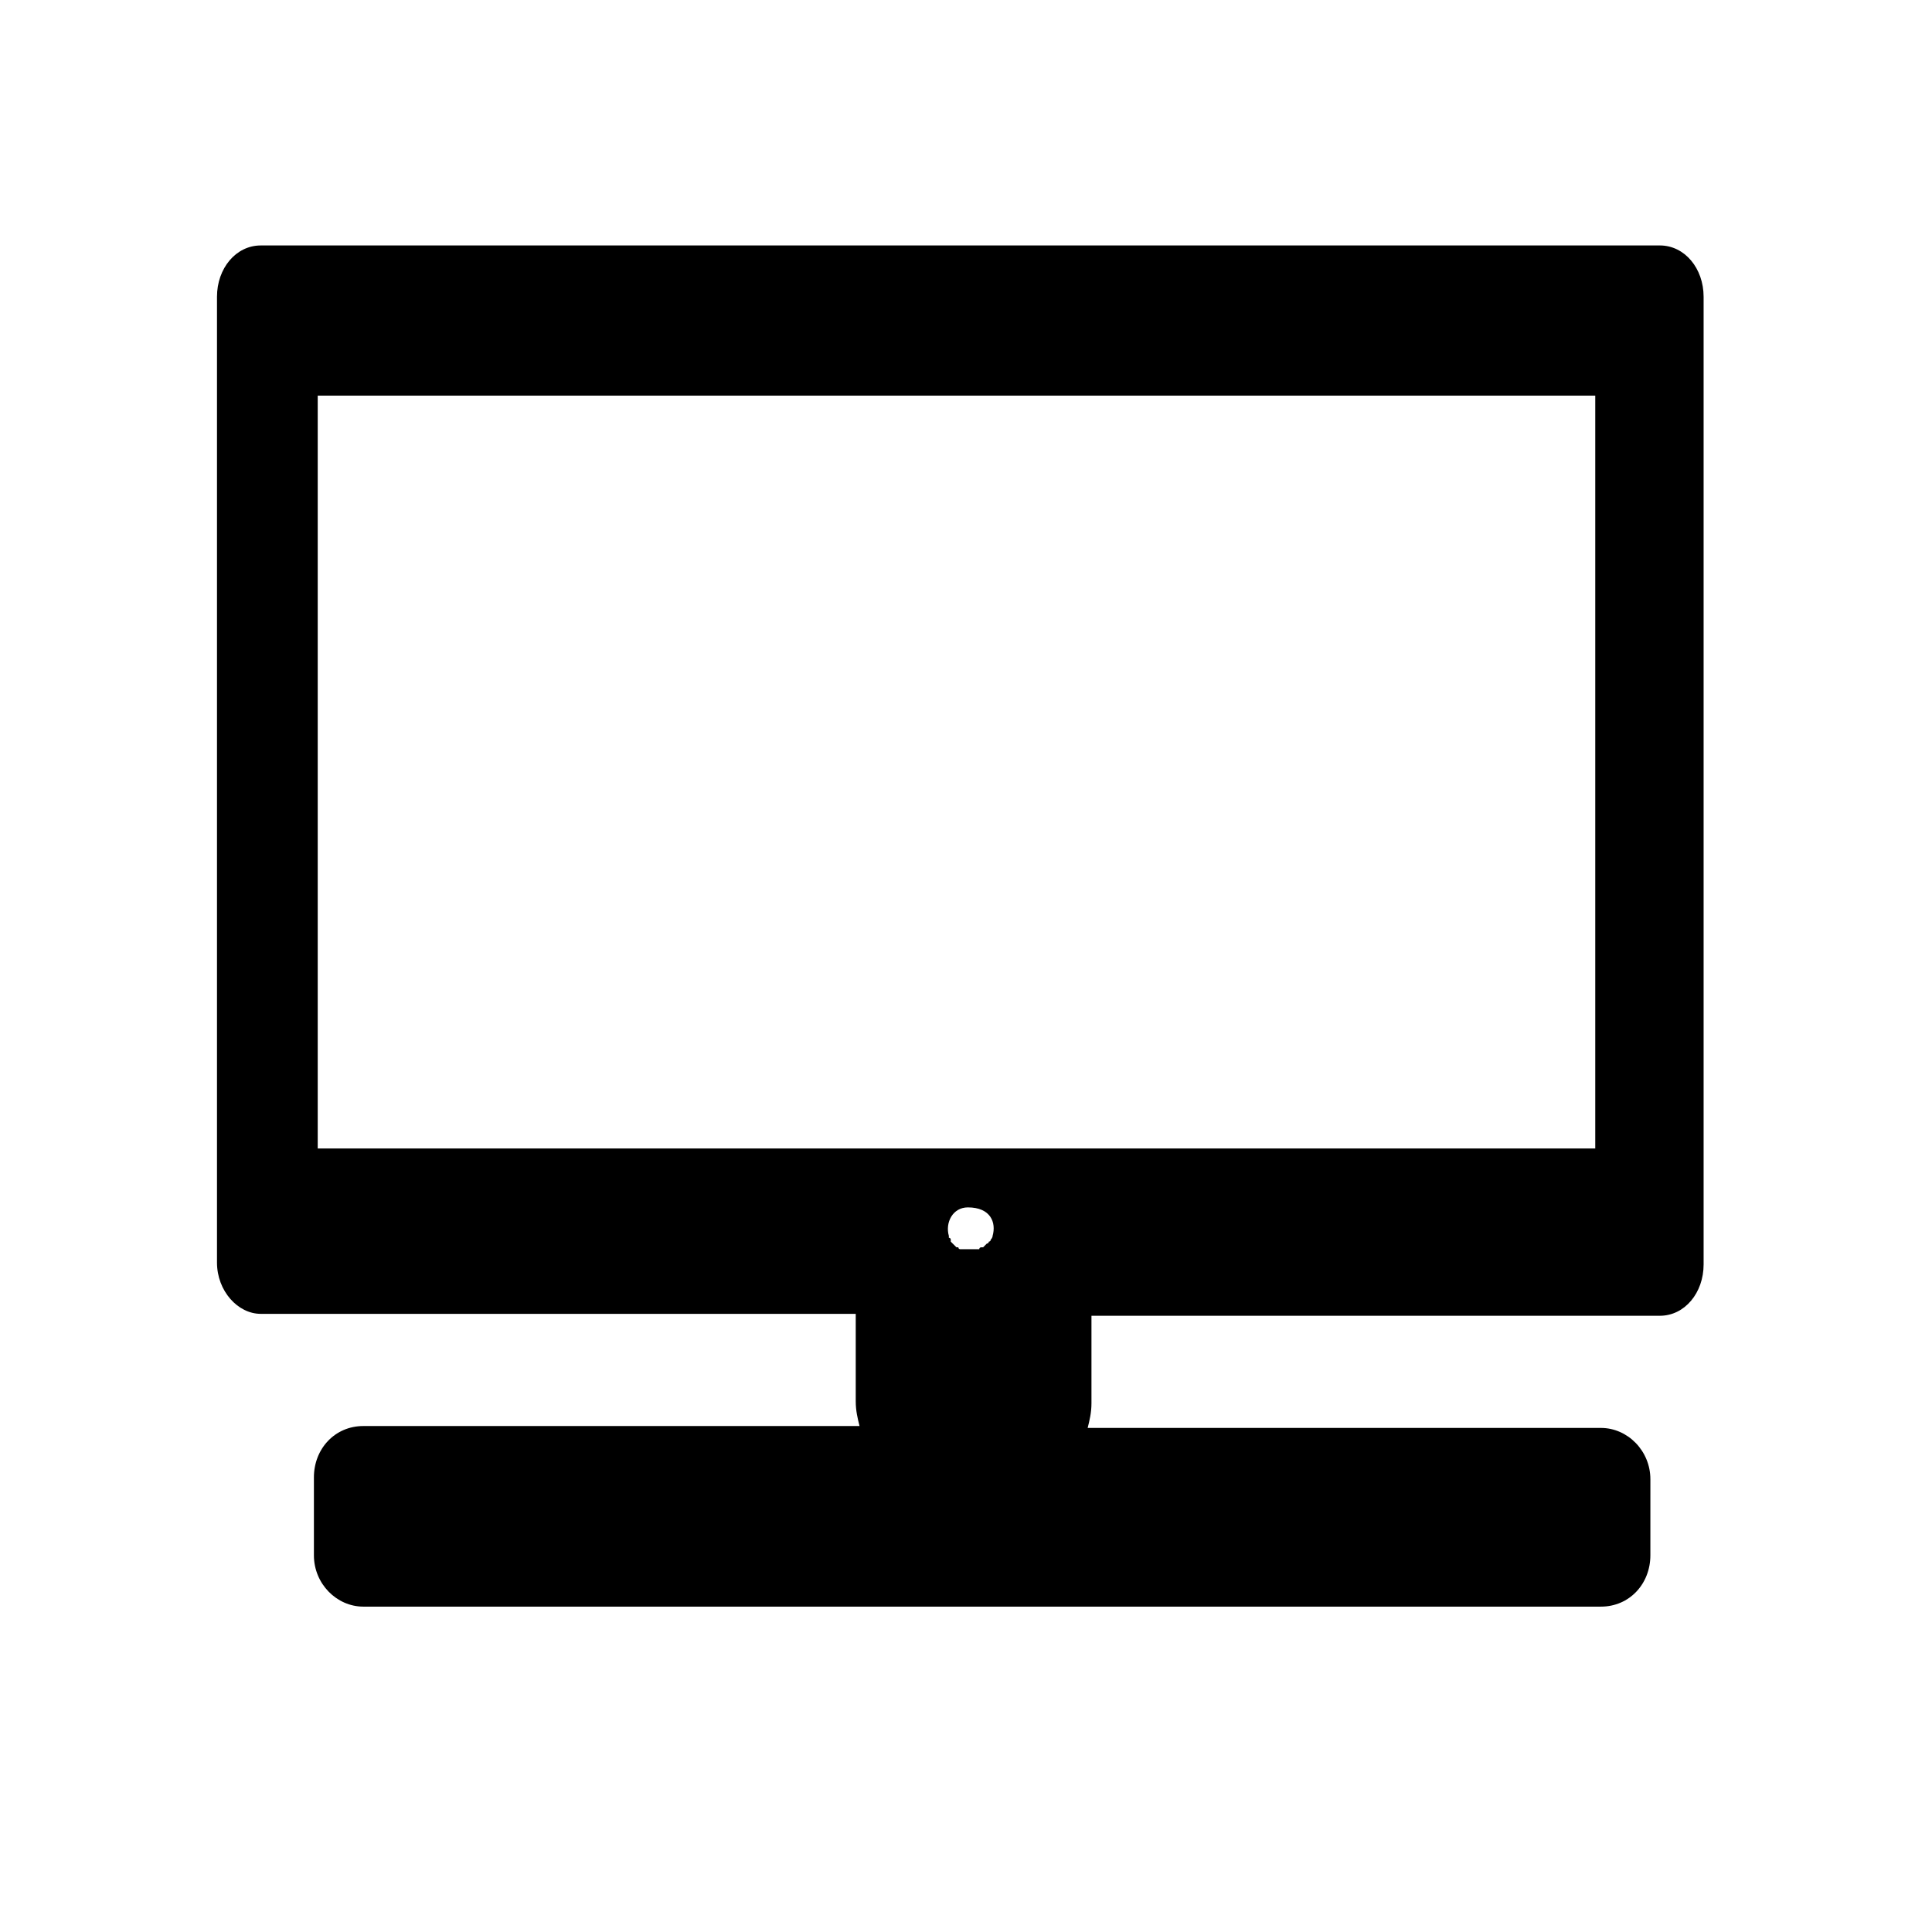 <?xml version="1.0" encoding="UTF-8"?>
<!-- Uploaded to: ICON Repo, www.svgrepo.com, Generator: ICON Repo Mixer Tools -->
<svg fill="#000000" width="800px" height="800px" version="1.1" viewBox="144 144 512 512" xmlns="http://www.w3.org/2000/svg">
 <path d="m583.89 209.05h-370.8c-6.551 0-11.586 6.047-11.586 13.602v255.93c0 7.559 5.543 13.602 11.586 13.602h157.69v23.176c0 2.519 0.504 4.535 1.008 6.551l-131.5 0.004c-7.559 0-13.098 6.047-13.098 13.602v20.656c0 7.559 6.047 13.602 13.098 13.602h327.98c7.559 0 13.098-6.047 13.098-13.602l0.004-20.152c0-7.559-6.047-13.602-13.098-13.602h-136.03c0.504-2.016 1.008-4.031 1.008-6.551v-23.176h150.64c6.551 0 11.586-6.047 11.586-13.602v-256.44c0-7.555-5.039-13.602-11.586-13.602zm-176.84 262.48c0 0.504-0.504 1.008-0.504 1.008s0 0.504-0.504 0.504c0 0 0 0.504-0.504 0.504l-1.008 1.008h-0.504s-0.504 0-0.504 0.504h-0.504-0.504-0.504-1.008-1.008-0.504-0.504-0.504s-0.504 0-0.504-0.504h-0.504l-1.008-1.008s-0.504-0.504-0.504-0.504v-0.504s0-0.504-0.504-0.504v-0.504c-1.008-3.527 1.008-7.559 5.039-7.559 6.047 0 7.559 4.031 6.551 7.559zm159.71-23.176h-338.56v-199.51h338.56z"/>
</svg>